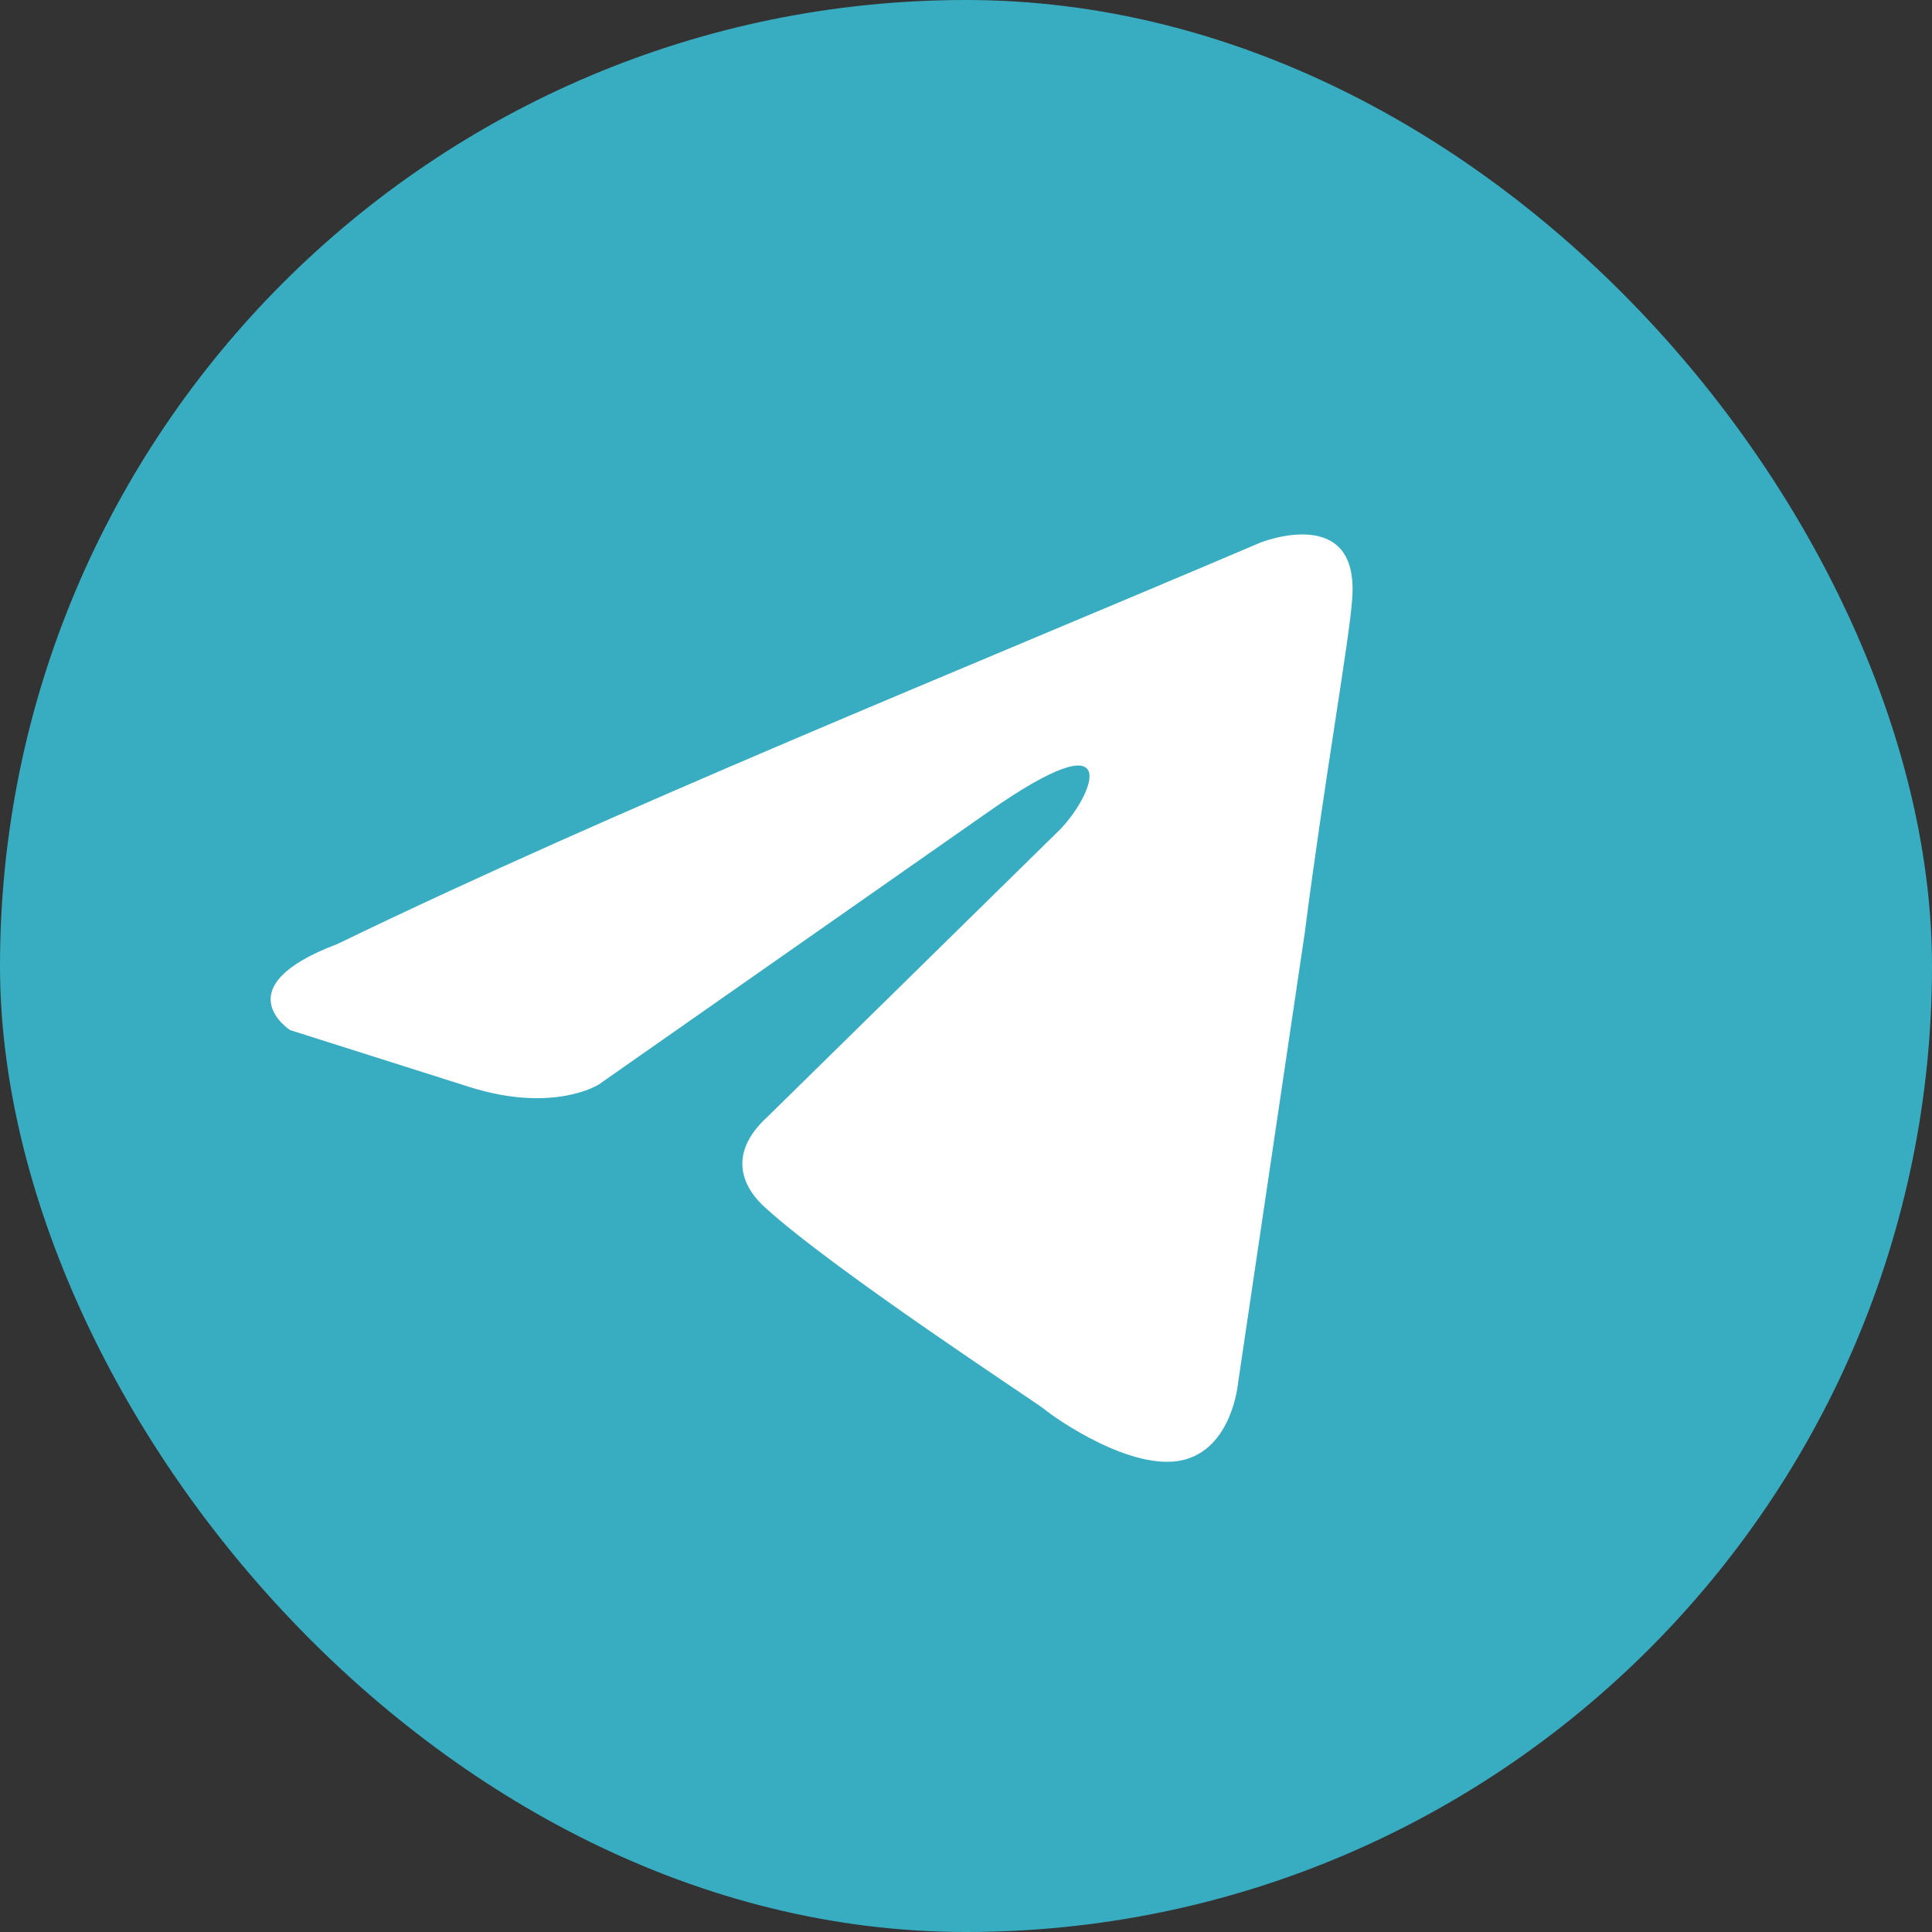 <?xml version="1.0" encoding="UTF-8"?> <svg xmlns="http://www.w3.org/2000/svg" width="44" height="44" viewBox="0 0 44 44" fill="none"><rect x="0" y="0" width="44" height="44" fill="#333333" stroke="none"/><rect width="44" height="44" rx="22" fill="#38ADC2"></rect><path d="M28.703 12.358C28.703 12.358 30.983 11.444 30.793 13.664C30.73 14.579 30.16 17.778 29.716 21.239L28.197 31.491C28.197 31.491 28.07 32.993 26.931 33.254C25.791 33.515 24.081 32.34 23.765 32.079C23.512 31.883 19.016 28.945 17.433 27.508C16.99 27.116 16.483 26.332 17.496 25.418L24.145 18.888C24.904 18.105 25.664 16.276 22.498 18.497L13.634 24.7C13.634 24.7 12.621 25.353 10.722 24.765L6.606 23.459C6.606 23.459 5.086 22.48 7.682 21.5C14.014 18.431 21.802 15.297 28.703 12.358Z" fill="white"></path></svg> 